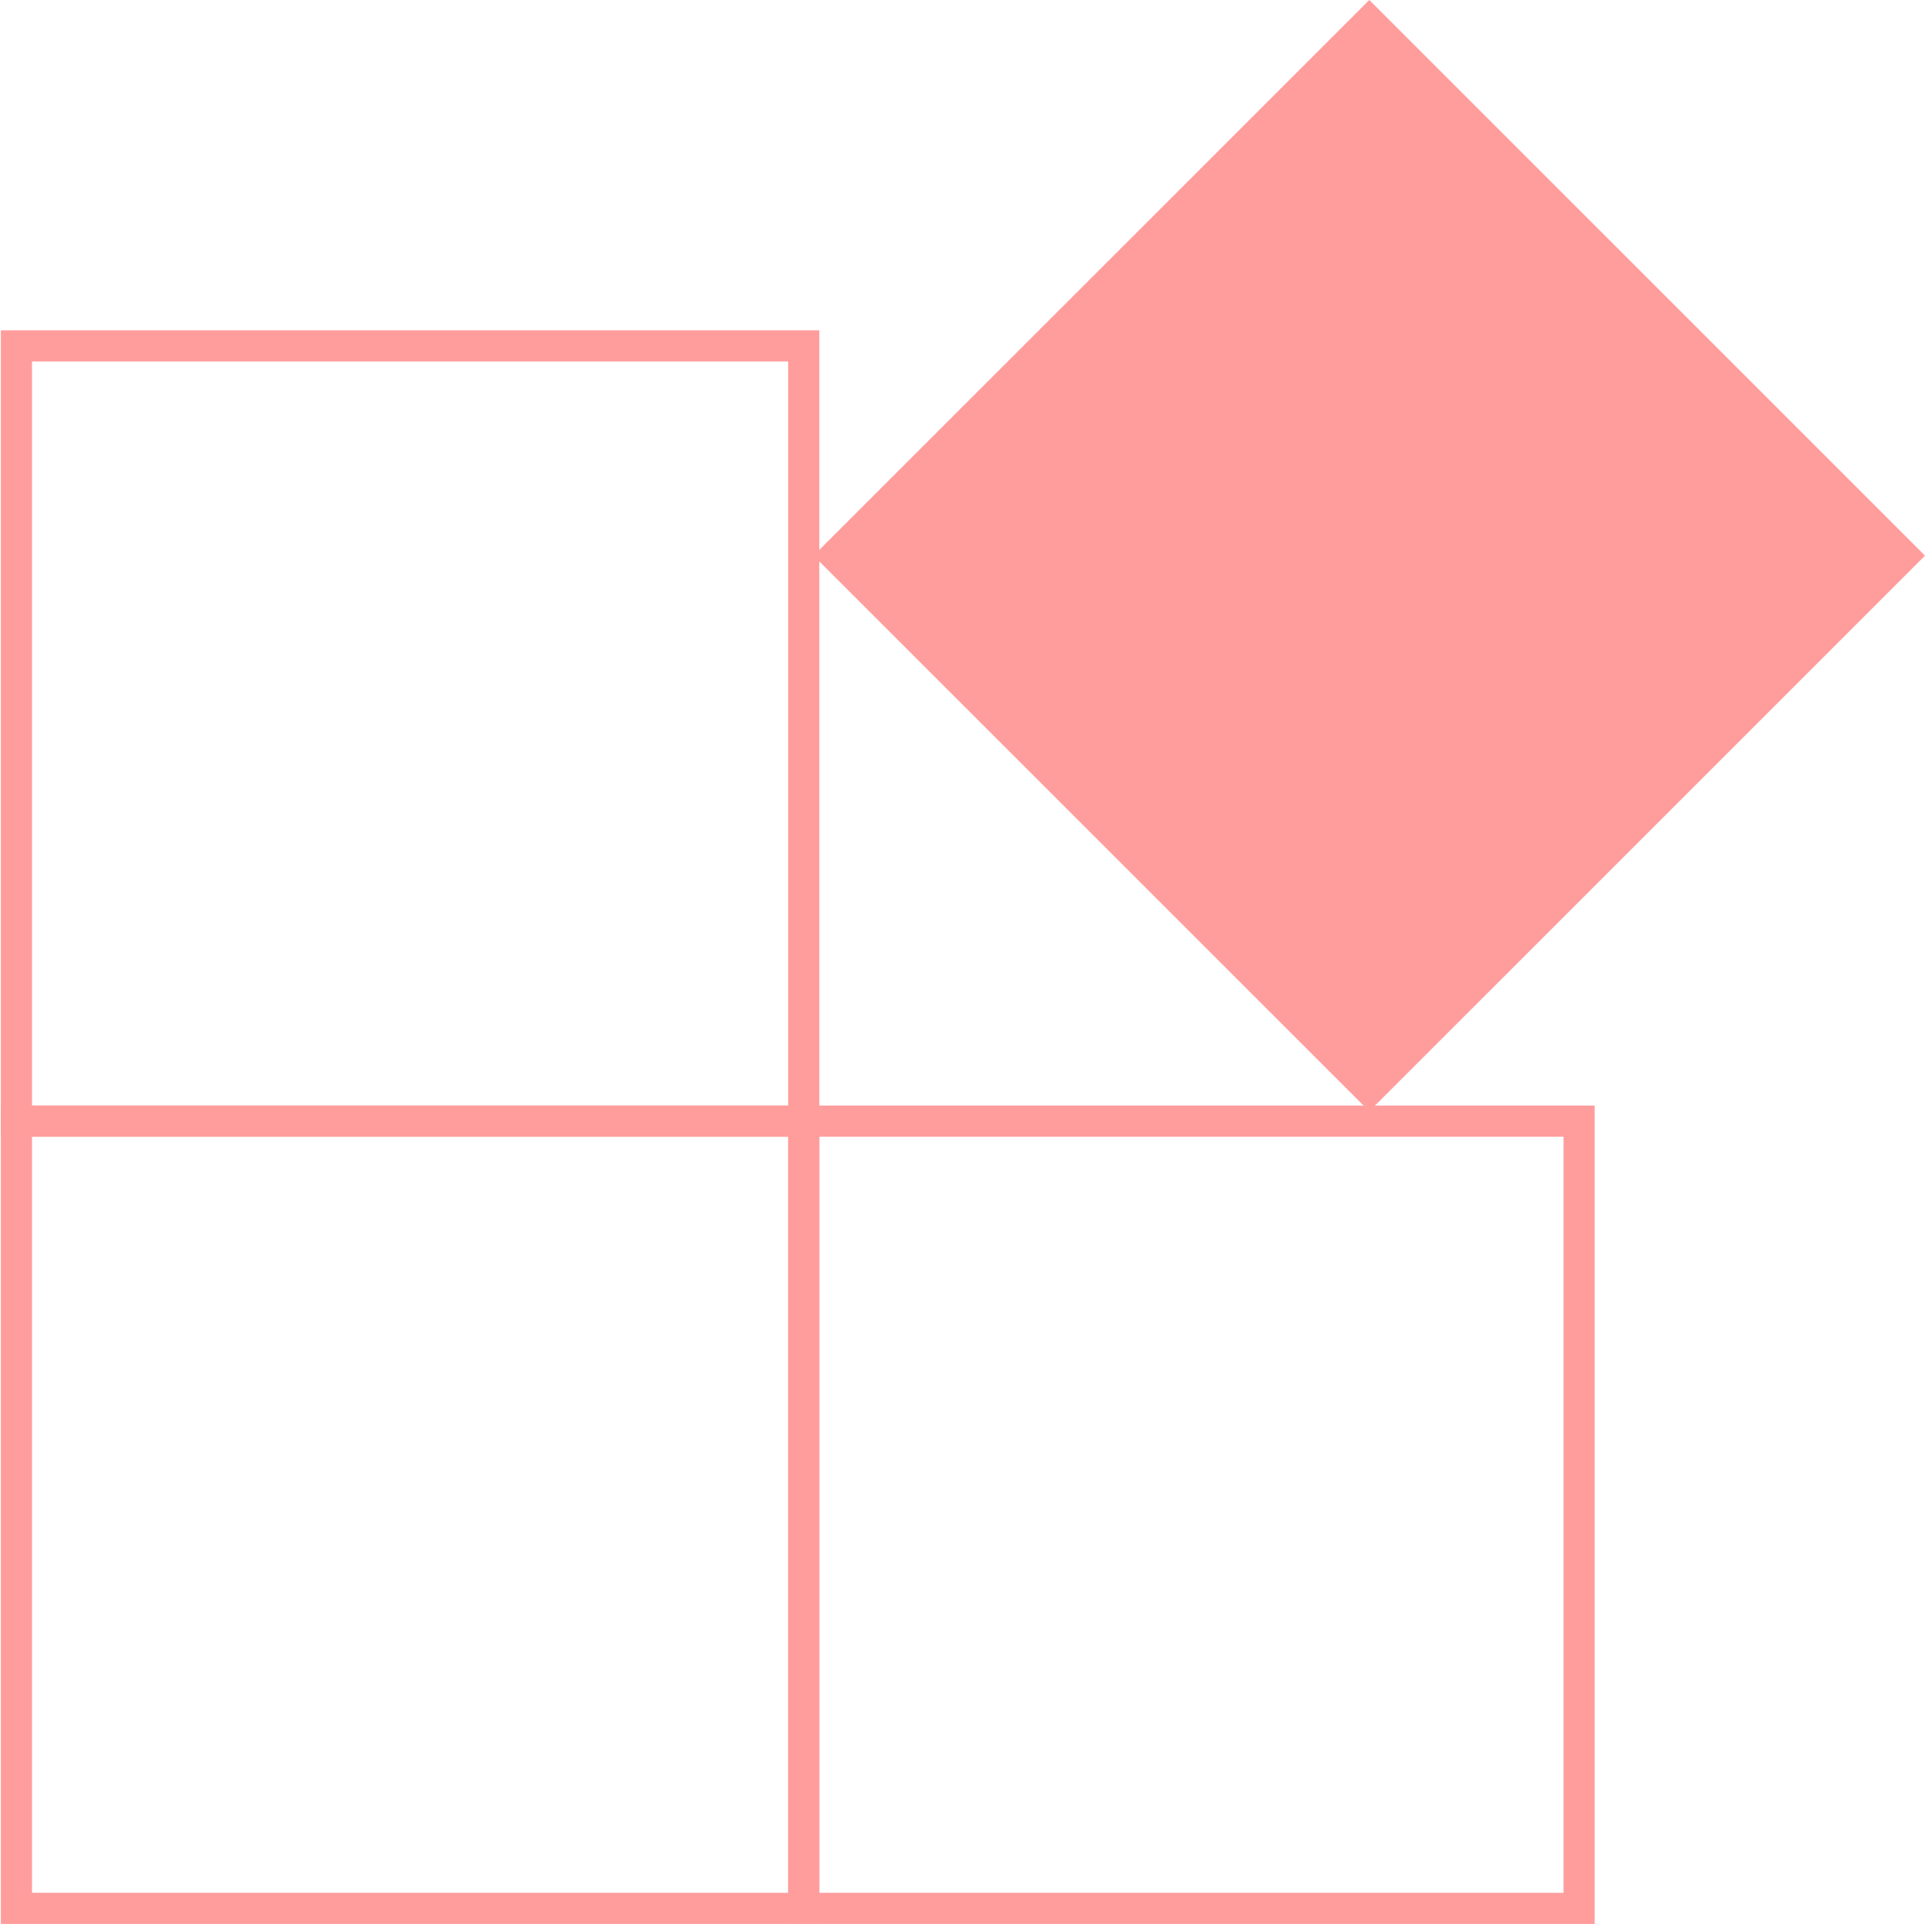 <svg width="248" height="247" viewBox="0 0 248 247" fill="none" xmlns="http://www.w3.org/2000/svg">
<rect x="2.109" y="44.406" width="101.063" height="99.531" stroke="#FF9D9D" stroke-width="4"/>
<rect x="107.262" y="71.335" width="96.883" height="96.883" transform="rotate(-45 107.262 71.335)" fill="#FF9D9D" stroke="#FF9D9D" stroke-width="4"/>
<rect x="2.109" y="143.938" width="101.063" height="101.063" stroke="#FF9D9D" stroke-width="4"/>
<rect x="103.172" y="143.938" width="99.531" height="101.063" stroke="#FF9D9D" stroke-width="4"/>
</svg>
